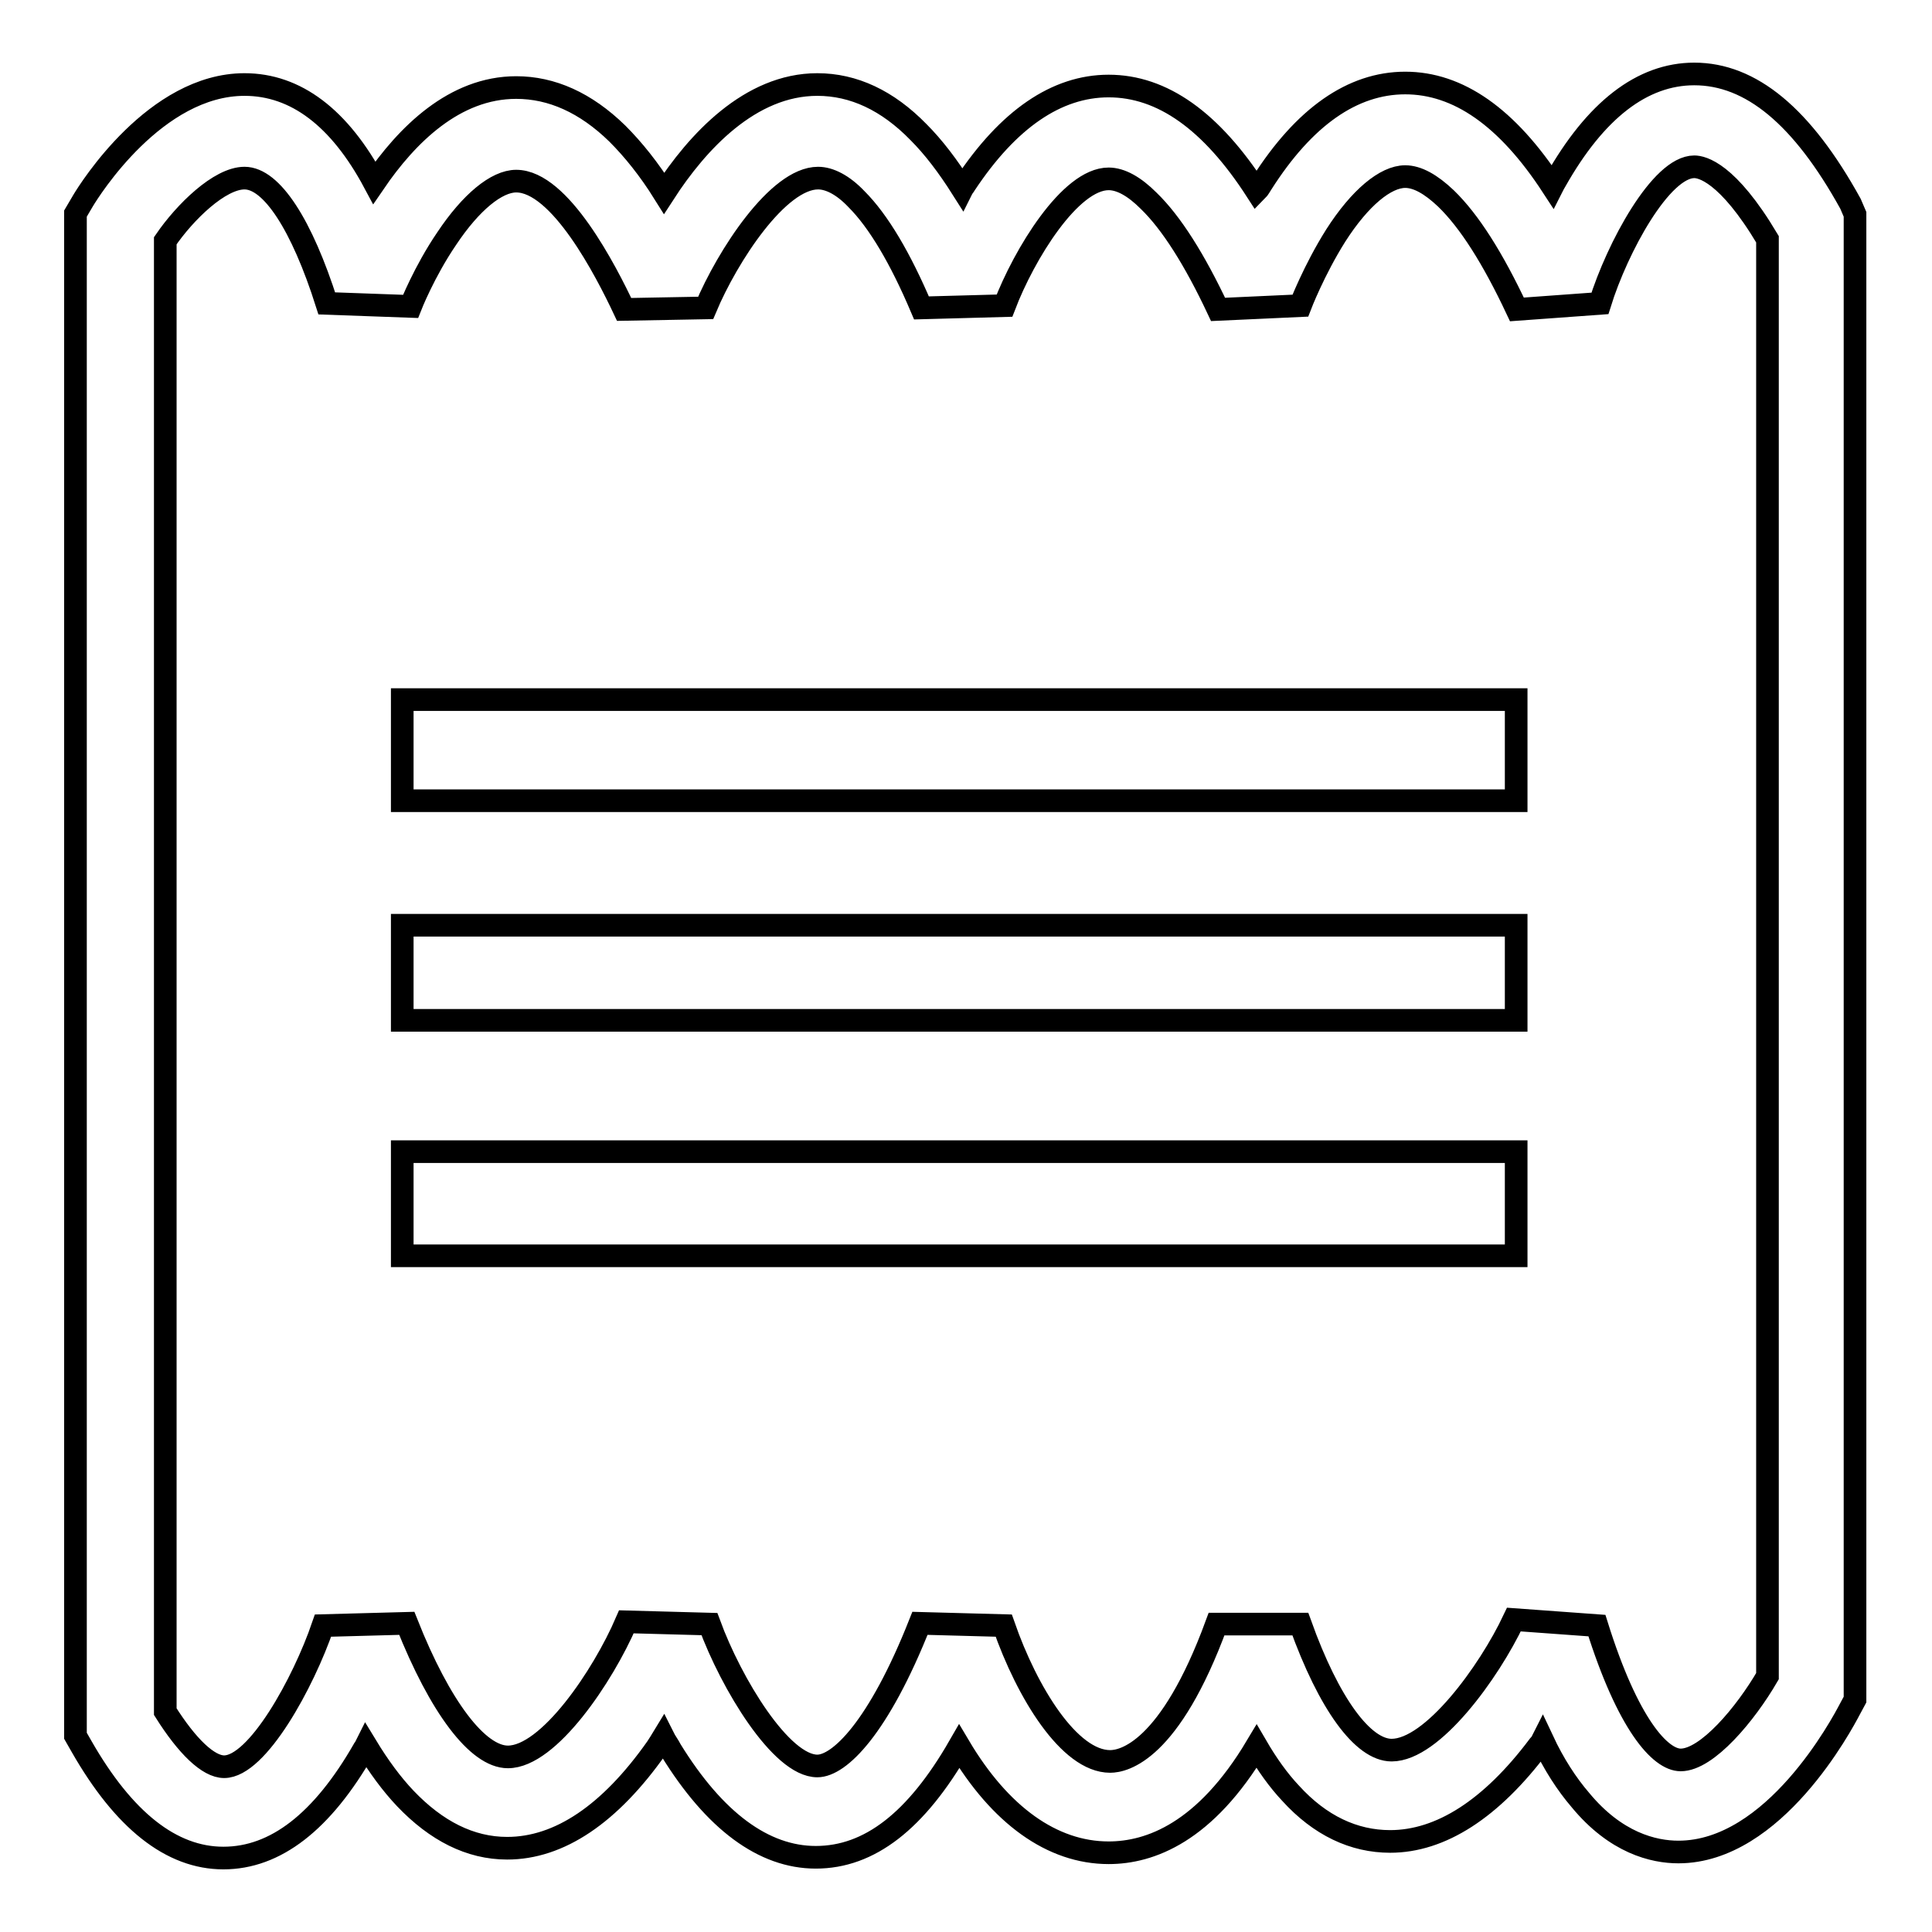 <?xml version="1.0" encoding="utf-8"?>
<!-- Svg Vector Icons : http://www.onlinewebfonts.com/icon -->
<!DOCTYPE svg PUBLIC "-//W3C//DTD SVG 1.1//EN" "http://www.w3.org/Graphics/SVG/1.1/DTD/svg11.dtd">
<svg version="1.1" xmlns="http://www.w3.org/2000/svg" xmlns:xlink="http://www.w3.org/1999/xlink" x="0px" y="0px" viewBox="0 0 256 256" enable-background="new 0 0 256 256" xml:space="preserve">
<g><g><path stroke-width="3" fill-opacity="0" stroke="#000000"  d="M245.2,27C238.8,15.4,232,9.8,224.5,9.8c-6.9,0-13.1,4.8-18.4,14.2c-0.1,0.2-0.3,0.5-0.4,0.7c-6-9.2-12.5-13.7-19.5-13.7c-7,0-13.4,4.5-19,13.3c-0.2,0.3-0.4,0.7-0.7,1c-6-9.3-12.5-13.9-19.6-13.9c-6.9,0-13.3,4.4-19,13c-0.1,0.2-0.3,0.4-0.4,0.6c-1.9-3-3.8-5.5-5.8-7.5c-4.1-4.2-8.6-6.3-13.4-6.3c-8.9,0-15.9,7.6-20.3,14.4c-2-3.2-4.1-5.8-6.2-7.9c-4.2-4.1-8.7-6.1-13.4-6.1c-8.2,0-14.5,6.3-18.8,12.6c-4.6-8.6-10.4-13-17.2-13c-11.8,0-20.5,13.9-21.4,15.4L10,28.3V230l0.8,1.4c5.6,9.8,11.9,14.8,18.8,14.8c6.9,0,13.1-4.8,18.6-14.4c0.1-0.1,0.2-0.3,0.3-0.5c1.7,2.8,3.4,5.1,5.2,7c4.1,4.3,8.6,6.6,13.5,6.6c6.9,0,13.6-4.5,19.8-13.3c0.3-0.5,0.6-0.9,0.9-1.4c0.3,0.6,0.7,1.1,1,1.7c5.8,9.4,12.3,14.2,19.2,14.2c7.1,0,13.3-4.8,19-14.7c5.4,9.1,12.3,14.1,19.8,14.1c5.5,0,12.8-2.7,19.6-14.1c1.4,2.4,2.9,4.5,4.5,6.2c3.9,4.3,8.4,6.4,13.2,6.4c6.7,0,13.4-4.3,19.7-12.7c0.2-0.2,0.4-0.5,0.5-0.7c1.5,3.2,3.2,5.8,5,7.9c4.7,5.7,9.7,6.9,13,6.9l0,0c12.7,0,21.7-17,22.7-18.9l0.7-1.3V28.4L245.2,27z M234.2,222.1c-2.9,5-8,11.1-11.5,11.1l0,0c-2.7,0-7-4.7-11.1-17.8l-11-0.8c-3.3,7-10.8,17.3-16.2,17.3c-3.8,0-8.3-6.1-12.1-16.7l-11.1,0c-6.2,16.9-12.3,18.2-14.1,18.2c-5.4,0-11-9.1-14.1-18l-11.1-0.3c-5.5,13.9-10.7,18.9-13.6,18.9c-4.8,0-11.4-10.9-14.3-18.8l-11-0.3c-3.1,7.2-10.3,17.9-15.7,17.9c-4,0-9-6.6-13.4-17.7l-11.1,0.3c-2.6,7.6-8.7,18.7-13.1,18.7c-2.1,0-4.9-2.7-7.8-7.3V31.9c2.6-3.8,7.2-8.3,10.5-8.3c3.6,0,7.6,6.2,10.9,16.6l11.1,0.4c0,0,1.8-4.6,4.8-9c3.2-4.8,6.6-7.6,9.2-7.6c5.8,0,11.9,11.9,14.3,17l10.8-0.2c2.9-6.9,9.6-17.2,14.9-17.2c1.5,0,3.3,0.9,5.1,2.8c2.9,2.9,5.8,7.8,8.6,14.4l11-0.3c2.6-6.8,8.7-16.8,13.8-16.8c1.6,0,3.4,1,5.3,2.9c3,2.9,6.1,7.8,9.2,14.4l10.9-0.5c0,0,1.8-4.7,4.7-9.3c3.2-5,6.6-7.8,9.2-7.8c1.6,0,3.4,1,5.4,2.9c3.1,3,6.2,7.9,9.4,14.7l11-0.8c2.3-7.4,8.1-18.1,12.5-18.1c1,0,4.4,0.7,9.7,9.6V222.1L234.2,222.1z"/><path stroke-width="3" fill-opacity="0" stroke="#000000"  d="M53.3,92.7h147.6v13.4H53.3V92.7z"/><path stroke-width="3" fill-opacity="0" stroke="#000000"  d="M53.3,122.6h147.6v12.6H53.3V122.6L53.3,122.6z"/><path stroke-width="3" fill-opacity="0" stroke="#000000"  d="M53.3,152.6h147.6v13.8H53.3V152.6z"/></g></g>
</svg>